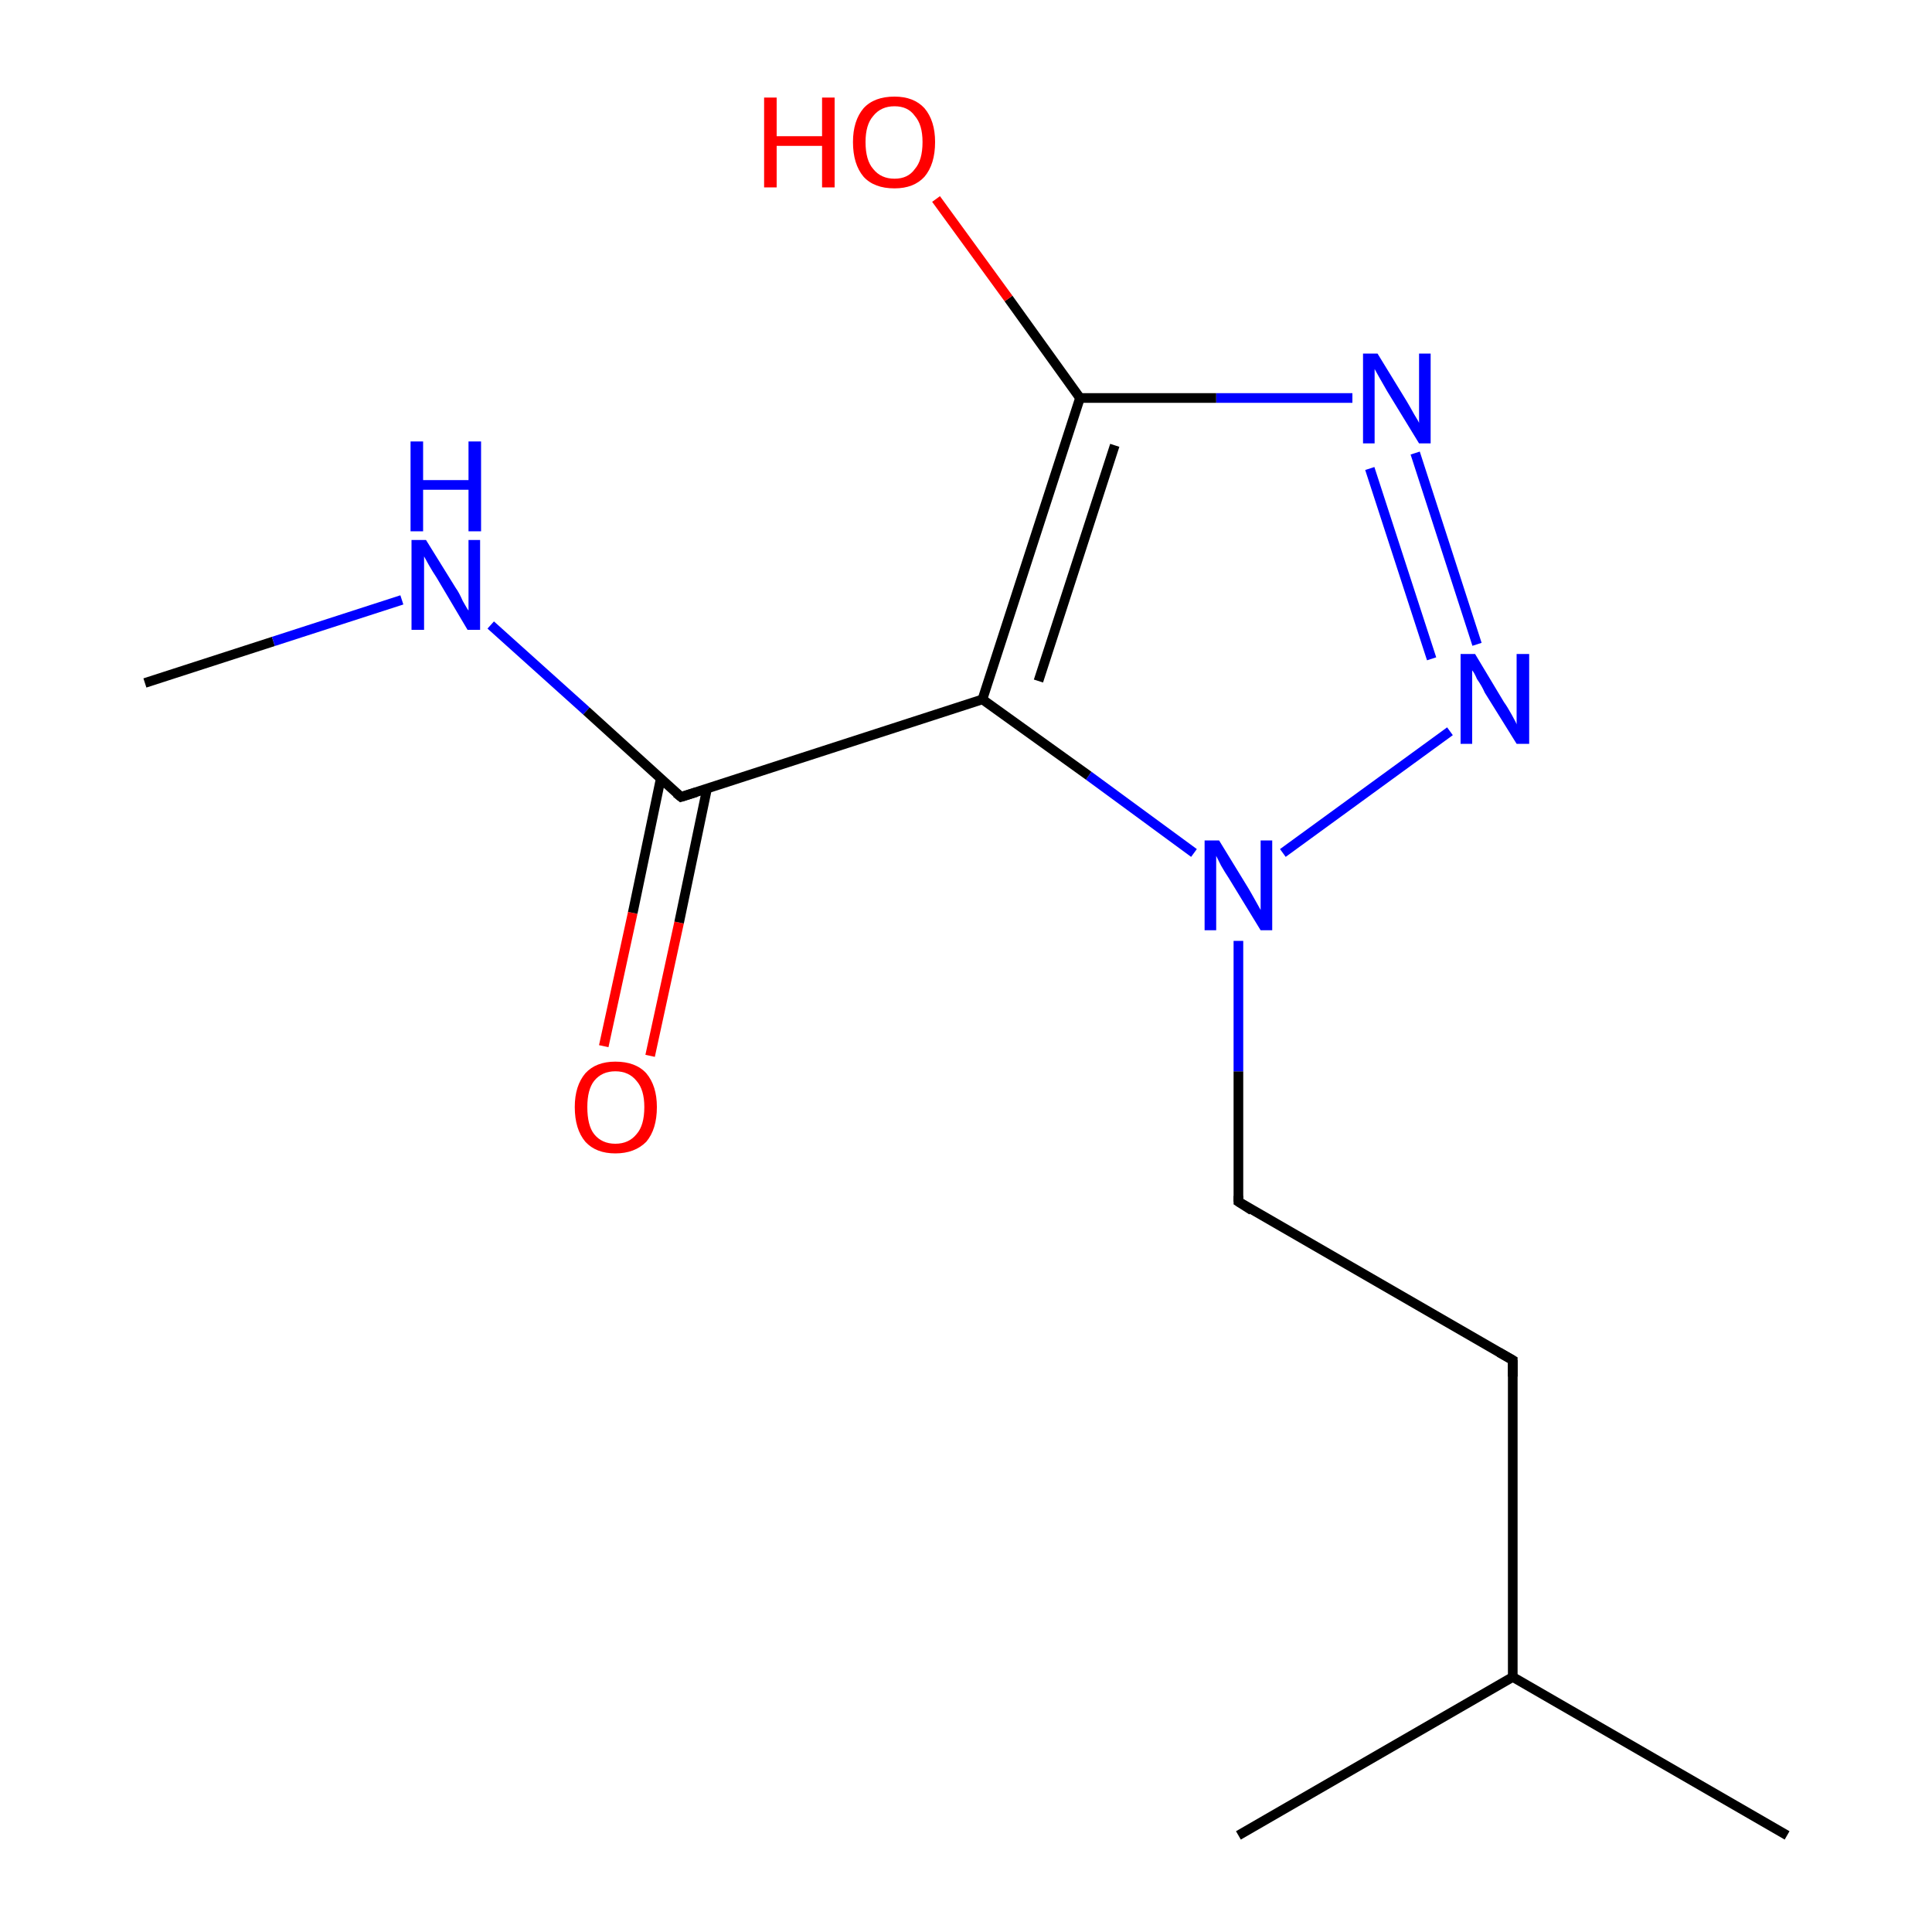 <?xml version='1.0' encoding='iso-8859-1'?>
<svg version='1.1' baseProfile='full'
              xmlns='http://www.w3.org/2000/svg'
                      xmlns:rdkit='http://www.rdkit.org/xml'
                      xmlns:xlink='http://www.w3.org/1999/xlink'
                  xml:space='preserve'
width='200px' height='200px' viewBox='0 0 200 200'>
<!-- END OF HEADER -->
<rect style='opacity:1.0;fill:#FFFFFF;stroke:none' width='200.0' height='200.0' x='0.0' y='0.0'> </rect>
<path class='bond-0 atom-1 atom-2' d='M 185.0,190.0 L 156.6,173.6' style='fill:none;fill-rule:evenodd;stroke:#000000;stroke-width:1.0px;stroke-linecap:butt;stroke-linejoin:miter;stroke-opacity:1' />
<path class='bond-1 atom-2 atom-3' d='M 156.6,173.6 L 128.2,190.0' style='fill:none;fill-rule:evenodd;stroke:#000000;stroke-width:1.0px;stroke-linecap:butt;stroke-linejoin:miter;stroke-opacity:1' />
<path class='bond-2 atom-2 atom-4' d='M 156.6,173.6 L 156.6,140.8' style='fill:none;fill-rule:evenodd;stroke:#000000;stroke-width:1.0px;stroke-linecap:butt;stroke-linejoin:miter;stroke-opacity:1' />
<path class='bond-3 atom-4 atom-5' d='M 156.6,140.8 L 128.2,124.4' style='fill:none;fill-rule:evenodd;stroke:#000000;stroke-width:1.0px;stroke-linecap:butt;stroke-linejoin:miter;stroke-opacity:1' />
<path class='bond-4 atom-5 atom-9' d='M 128.2,124.4 L 128.2,110.9' style='fill:none;fill-rule:evenodd;stroke:#000000;stroke-width:1.0px;stroke-linecap:butt;stroke-linejoin:miter;stroke-opacity:1' />
<path class='bond-4 atom-5 atom-9' d='M 128.2,110.9 L 128.2,97.4' style='fill:none;fill-rule:evenodd;stroke:#0000FF;stroke-width:1.0px;stroke-linecap:butt;stroke-linejoin:miter;stroke-opacity:1' />
<path class='bond-5 atom-0 atom-12' d='M 15.0,70.7 L 28.3,66.4' style='fill:none;fill-rule:evenodd;stroke:#000000;stroke-width:1.0px;stroke-linecap:butt;stroke-linejoin:miter;stroke-opacity:1' />
<path class='bond-5 atom-0 atom-12' d='M 28.3,66.4 L 41.6,62.1' style='fill:none;fill-rule:evenodd;stroke:#0000FF;stroke-width:1.0px;stroke-linecap:butt;stroke-linejoin:miter;stroke-opacity:1' />
<path class='bond-6 atom-9 atom-10' d='M 132.8,88.3 L 150.1,75.7' style='fill:none;fill-rule:evenodd;stroke:#0000FF;stroke-width:1.0px;stroke-linecap:butt;stroke-linejoin:miter;stroke-opacity:1' />
<path class='bond-7 atom-9 atom-7' d='M 123.6,88.3 L 112.7,80.3' style='fill:none;fill-rule:evenodd;stroke:#0000FF;stroke-width:1.0px;stroke-linecap:butt;stroke-linejoin:miter;stroke-opacity:1' />
<path class='bond-7 atom-9 atom-7' d='M 112.7,80.3 L 101.7,72.4' style='fill:none;fill-rule:evenodd;stroke:#000000;stroke-width:1.0px;stroke-linecap:butt;stroke-linejoin:miter;stroke-opacity:1' />
<path class='bond-8 atom-12 atom-8' d='M 50.8,64.7 L 60.7,73.6' style='fill:none;fill-rule:evenodd;stroke:#0000FF;stroke-width:1.0px;stroke-linecap:butt;stroke-linejoin:miter;stroke-opacity:1' />
<path class='bond-8 atom-12 atom-8' d='M 60.7,73.6 L 70.5,82.5' style='fill:none;fill-rule:evenodd;stroke:#000000;stroke-width:1.0px;stroke-linecap:butt;stroke-linejoin:miter;stroke-opacity:1' />
<path class='bond-9 atom-14 atom-8' d='M 62.5,108.3 L 65.5,94.5' style='fill:none;fill-rule:evenodd;stroke:#FF0000;stroke-width:1.0px;stroke-linecap:butt;stroke-linejoin:miter;stroke-opacity:1' />
<path class='bond-9 atom-14 atom-8' d='M 65.5,94.5 L 68.4,80.6' style='fill:none;fill-rule:evenodd;stroke:#000000;stroke-width:1.0px;stroke-linecap:butt;stroke-linejoin:miter;stroke-opacity:1' />
<path class='bond-9 atom-14 atom-8' d='M 67.3,109.3 L 70.3,95.5' style='fill:none;fill-rule:evenodd;stroke:#FF0000;stroke-width:1.0px;stroke-linecap:butt;stroke-linejoin:miter;stroke-opacity:1' />
<path class='bond-9 atom-14 atom-8' d='M 70.3,95.5 L 73.2,81.6' style='fill:none;fill-rule:evenodd;stroke:#000000;stroke-width:1.0px;stroke-linecap:butt;stroke-linejoin:miter;stroke-opacity:1' />
<path class='bond-10 atom-8 atom-7' d='M 70.5,82.5 L 101.7,72.4' style='fill:none;fill-rule:evenodd;stroke:#000000;stroke-width:1.0px;stroke-linecap:butt;stroke-linejoin:miter;stroke-opacity:1' />
<path class='bond-11 atom-10 atom-11' d='M 152.9,66.7 L 146.5,46.9' style='fill:none;fill-rule:evenodd;stroke:#0000FF;stroke-width:1.0px;stroke-linecap:butt;stroke-linejoin:miter;stroke-opacity:1' />
<path class='bond-11 atom-10 atom-11' d='M 148.2,68.2 L 141.8,48.5' style='fill:none;fill-rule:evenodd;stroke:#0000FF;stroke-width:1.0px;stroke-linecap:butt;stroke-linejoin:miter;stroke-opacity:1' />
<path class='bond-12 atom-7 atom-6' d='M 101.7,72.4 L 111.8,41.2' style='fill:none;fill-rule:evenodd;stroke:#000000;stroke-width:1.0px;stroke-linecap:butt;stroke-linejoin:miter;stroke-opacity:1' />
<path class='bond-12 atom-7 atom-6' d='M 107.5,70.5 L 115.4,46.1' style='fill:none;fill-rule:evenodd;stroke:#000000;stroke-width:1.0px;stroke-linecap:butt;stroke-linejoin:miter;stroke-opacity:1' />
<path class='bond-13 atom-11 atom-6' d='M 140.0,41.2 L 125.9,41.2' style='fill:none;fill-rule:evenodd;stroke:#0000FF;stroke-width:1.0px;stroke-linecap:butt;stroke-linejoin:miter;stroke-opacity:1' />
<path class='bond-13 atom-11 atom-6' d='M 125.9,41.2 L 111.8,41.2' style='fill:none;fill-rule:evenodd;stroke:#000000;stroke-width:1.0px;stroke-linecap:butt;stroke-linejoin:miter;stroke-opacity:1' />
<path class='bond-14 atom-6 atom-13' d='M 111.8,41.2 L 104.4,30.9' style='fill:none;fill-rule:evenodd;stroke:#000000;stroke-width:1.0px;stroke-linecap:butt;stroke-linejoin:miter;stroke-opacity:1' />
<path class='bond-14 atom-6 atom-13' d='M 104.4,30.9 L 96.9,20.6' style='fill:none;fill-rule:evenodd;stroke:#FF0000;stroke-width:1.0px;stroke-linecap:butt;stroke-linejoin:miter;stroke-opacity:1' />
<path d='M 156.6,142.5 L 156.6,140.8 L 155.2,140.0' style='fill:none;stroke:#000000;stroke-width:1.0px;stroke-linecap:butt;stroke-linejoin:miter;stroke-opacity:1;' />
<path d='M 129.6,125.3 L 128.2,124.4 L 128.2,123.8' style='fill:none;stroke:#000000;stroke-width:1.0px;stroke-linecap:butt;stroke-linejoin:miter;stroke-opacity:1;' />
<path d='M 70.0,82.1 L 70.5,82.5 L 72.1,82.0' style='fill:none;stroke:#000000;stroke-width:1.0px;stroke-linecap:butt;stroke-linejoin:miter;stroke-opacity:1;' />
<path class='atom-9' d='M 126.2 87.0
L 129.2 91.9
Q 129.5 92.4, 130.0 93.3
Q 130.5 94.2, 130.5 94.2
L 130.5 87.0
L 131.7 87.0
L 131.7 96.3
L 130.5 96.3
L 127.2 90.9
Q 126.8 90.3, 126.4 89.6
Q 126.0 88.8, 125.9 88.6
L 125.9 96.3
L 124.7 96.3
L 124.7 87.0
L 126.2 87.0
' fill='#0000FF'/>
<path class='atom-10' d='M 152.7 67.7
L 155.7 72.7
Q 156.0 73.1, 156.5 74.0
Q 157.0 74.9, 157.0 75.0
L 157.0 67.7
L 158.3 67.7
L 158.3 77.0
L 157.0 77.0
L 153.7 71.7
Q 153.4 71.0, 152.9 70.3
Q 152.6 69.6, 152.4 69.4
L 152.4 77.0
L 151.2 77.0
L 151.2 67.7
L 152.7 67.7
' fill='#0000FF'/>
<path class='atom-11' d='M 142.6 36.6
L 145.6 41.5
Q 145.9 42.0, 146.4 42.9
Q 146.9 43.7, 146.9 43.8
L 146.9 36.6
L 148.1 36.6
L 148.1 45.9
L 146.9 45.9
L 143.6 40.5
Q 143.2 39.8, 142.8 39.1
Q 142.4 38.4, 142.3 38.2
L 142.3 45.9
L 141.1 45.9
L 141.1 36.6
L 142.6 36.6
' fill='#0000FF'/>
<path class='atom-12' d='M 44.1 55.9
L 47.2 60.9
Q 47.5 61.3, 47.9 62.2
Q 48.4 63.1, 48.5 63.2
L 48.5 55.9
L 49.7 55.9
L 49.7 65.2
L 48.4 65.2
L 45.2 59.8
Q 44.8 59.2, 44.4 58.5
Q 44.0 57.8, 43.9 57.6
L 43.9 65.2
L 42.6 65.2
L 42.6 55.9
L 44.1 55.9
' fill='#0000FF'/>
<path class='atom-12' d='M 42.5 45.7
L 43.8 45.7
L 43.8 49.7
L 48.5 49.7
L 48.5 45.7
L 49.8 45.7
L 49.8 55.0
L 48.5 55.0
L 48.5 50.7
L 43.8 50.7
L 43.8 55.0
L 42.5 55.0
L 42.5 45.7
' fill='#0000FF'/>
<path class='atom-13' d='M 79.1 10.1
L 80.4 10.1
L 80.4 14.1
L 85.1 14.1
L 85.1 10.1
L 86.4 10.1
L 86.4 19.4
L 85.1 19.4
L 85.1 15.1
L 80.4 15.1
L 80.4 19.4
L 79.1 19.4
L 79.1 10.1
' fill='#FF0000'/>
<path class='atom-13' d='M 88.3 14.7
Q 88.3 12.5, 89.4 11.2
Q 90.5 10.0, 92.6 10.0
Q 94.6 10.0, 95.7 11.2
Q 96.8 12.5, 96.8 14.7
Q 96.8 17.0, 95.7 18.3
Q 94.6 19.5, 92.6 19.5
Q 90.5 19.5, 89.4 18.3
Q 88.3 17.0, 88.3 14.7
M 92.6 18.5
Q 94.0 18.5, 94.7 17.5
Q 95.5 16.6, 95.5 14.7
Q 95.5 12.9, 94.7 12.0
Q 94.0 11.0, 92.6 11.0
Q 91.2 11.0, 90.4 12.0
Q 89.6 12.9, 89.6 14.7
Q 89.6 16.6, 90.4 17.5
Q 91.2 18.5, 92.6 18.5
' fill='#FF0000'/>
<path class='atom-14' d='M 59.5 114.6
Q 59.5 112.4, 60.6 111.1
Q 61.7 109.9, 63.7 109.9
Q 65.8 109.9, 66.9 111.1
Q 68.0 112.4, 68.0 114.6
Q 68.0 116.9, 66.9 118.2
Q 65.7 119.4, 63.7 119.4
Q 61.7 119.4, 60.6 118.2
Q 59.5 116.9, 59.5 114.6
M 63.7 118.4
Q 65.1 118.4, 65.9 117.4
Q 66.7 116.5, 66.7 114.6
Q 66.7 112.8, 65.9 111.9
Q 65.1 110.9, 63.7 110.9
Q 62.3 110.9, 61.5 111.9
Q 60.8 112.8, 60.8 114.6
Q 60.8 116.5, 61.5 117.4
Q 62.3 118.4, 63.7 118.4
' fill='#FF0000'/>
</svg>
